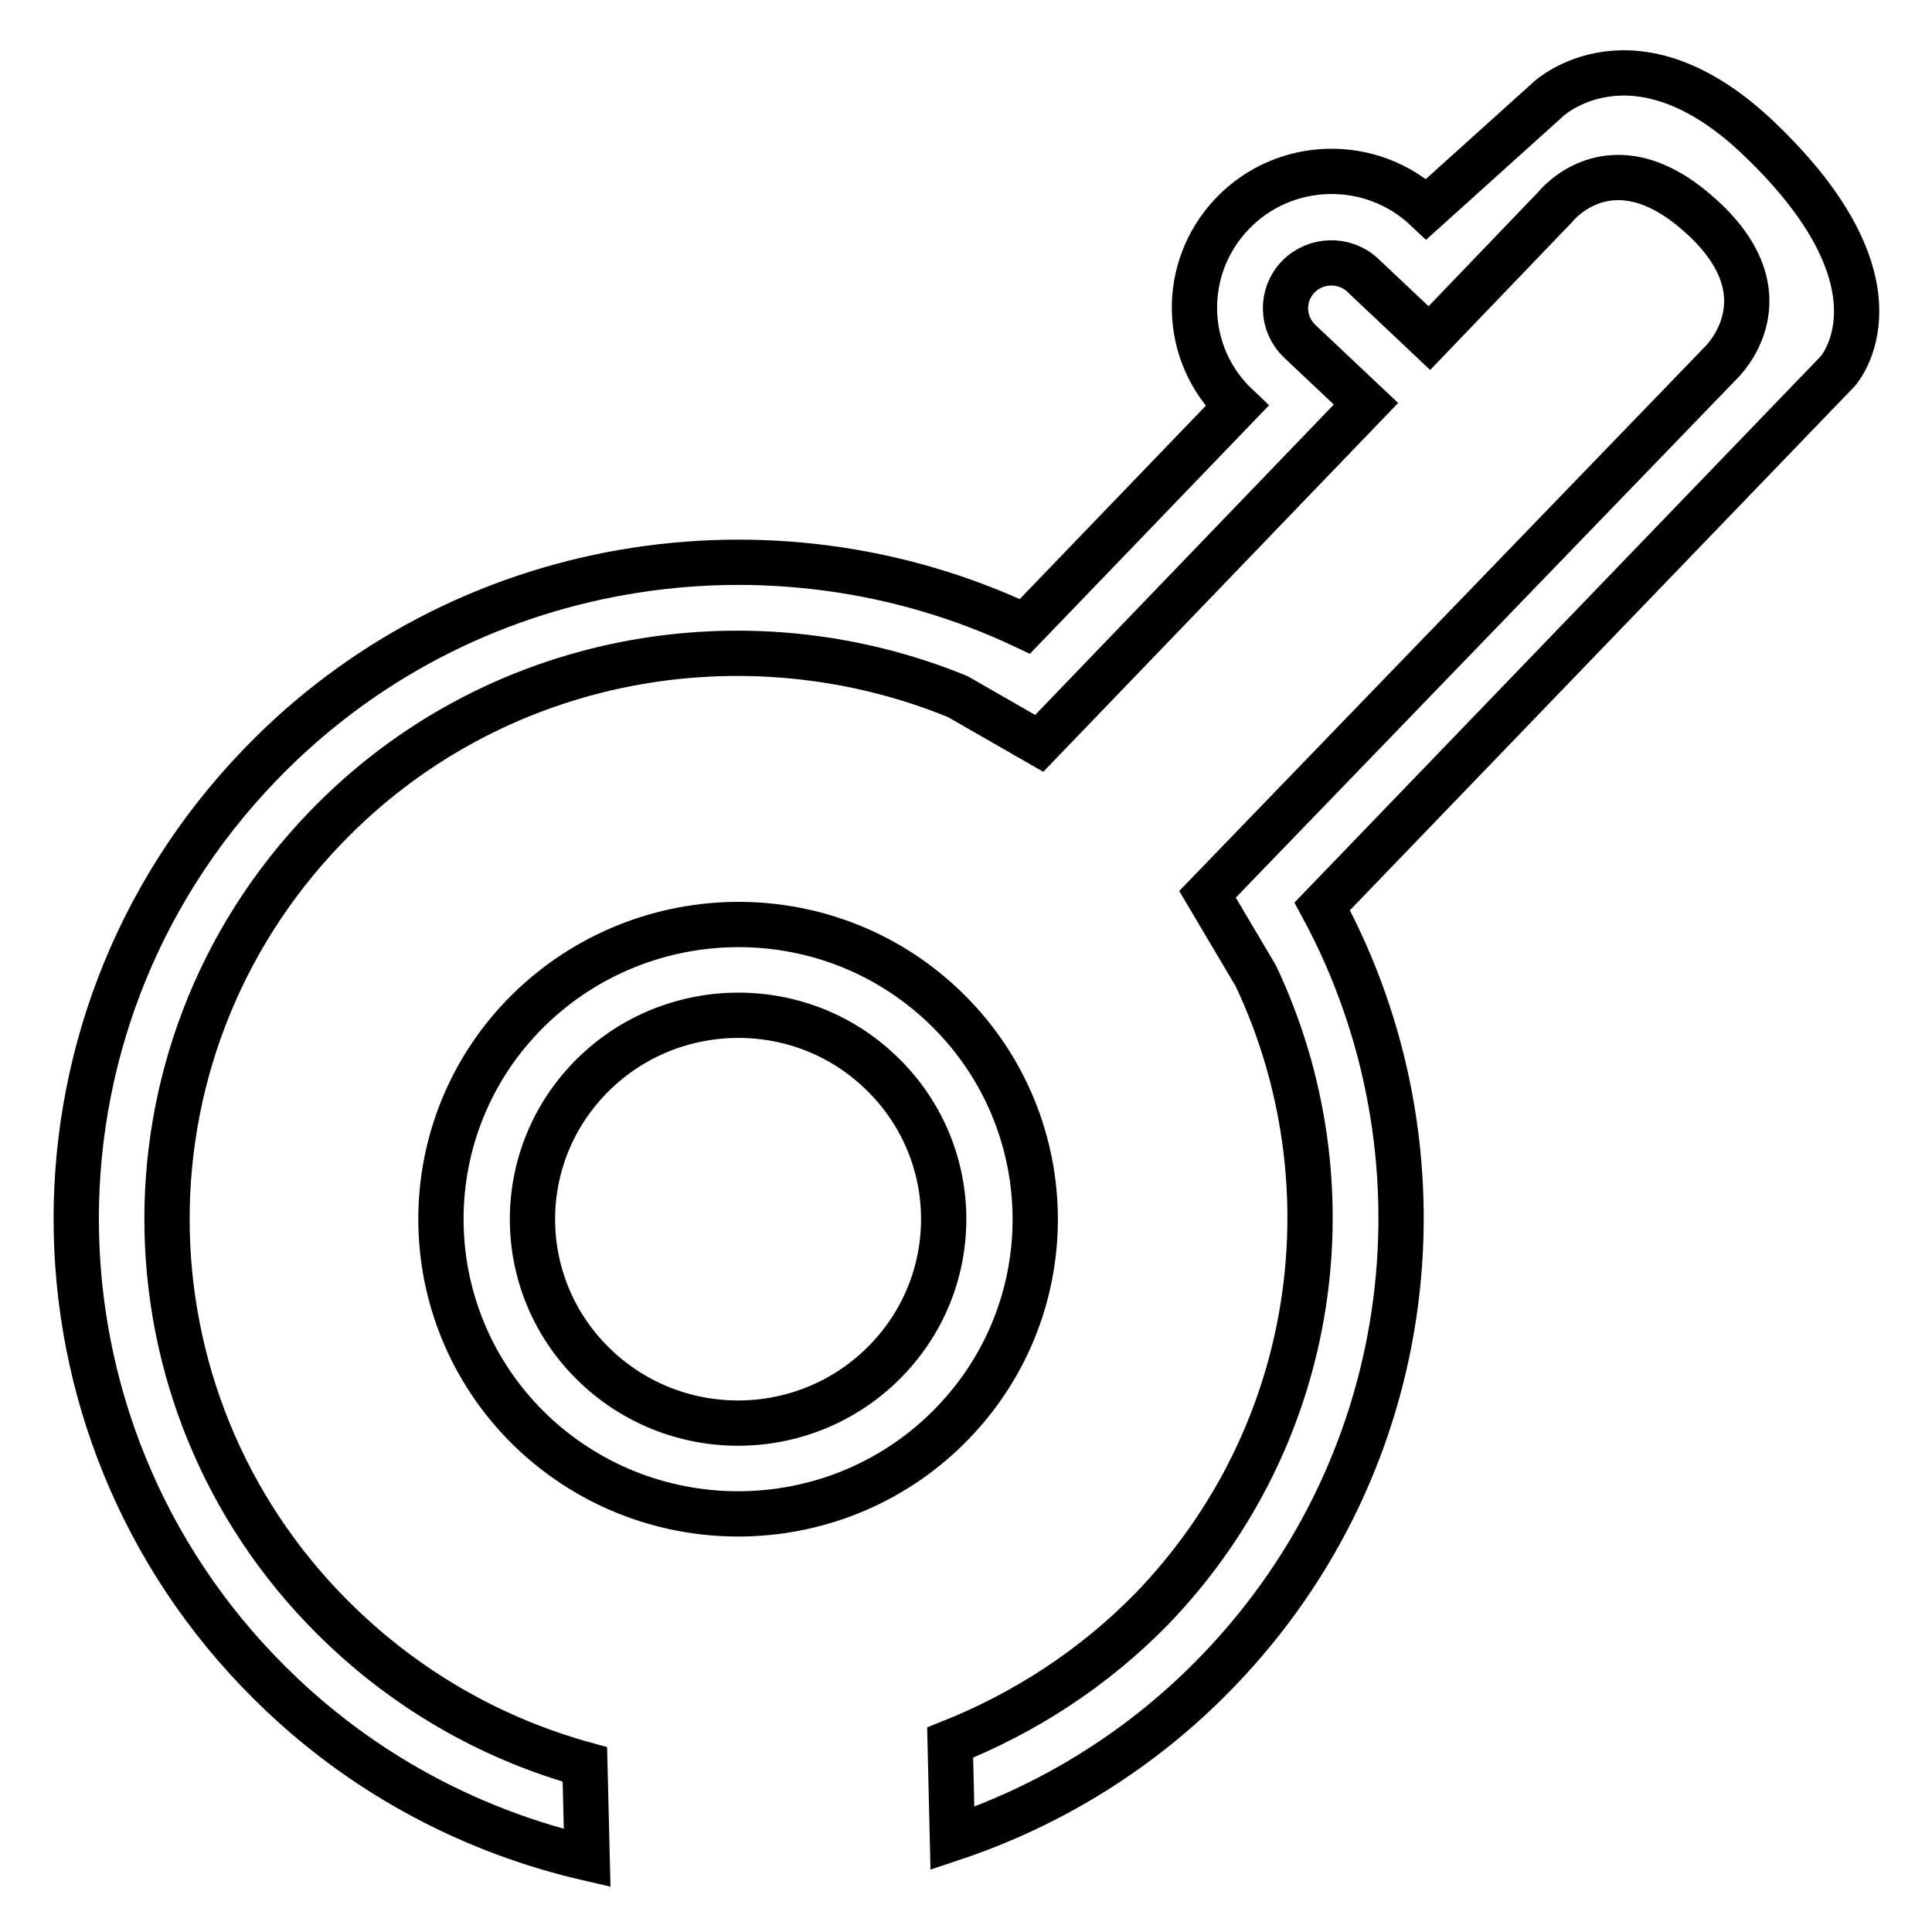 <?xml version="1.0" encoding="utf-8"?>
<!-- Svg Vector Icons : http://www.onlinewebfonts.com/icon -->
<!DOCTYPE svg PUBLIC "-//W3C//DTD SVG 1.1//EN" "http://www.w3.org/Graphics/SVG/1.1/DTD/svg11.dtd">
<svg version="1.1" xmlns="http://www.w3.org/2000/svg" xmlns:xlink="http://www.w3.org/1999/xlink" x="0px" y="0px" viewBox="0 0 256 256" enable-background="new 0 0 256 256" xml:space="preserve">
<g> <path stroke-width="6" fill-opacity="0" stroke="#000000"  d="M125,133.3c15.7,14.9,16.3,39.6,1.3,55.2c-15,15.6-39.9,16.2-55.7,1.3c-15.7-14.9-16.3-39.6-1.3-55.2 C84.4,119,109.3,118.4,125,133.3L125,133.3z M78.1,142.9c-10.4,10.8-10,27.9,0.9,38.2c10.9,10.3,28.1,9.9,38.5-0.9 c10.4-10.8,10-27.9-0.9-38.2C105.8,131.7,88.5,132.1,78.1,142.9L78.1,142.9z M135.8,83l28.1-29.2c-7.3-6.9-7.5-18.3-0.6-25.5 c6.9-7.2,18.4-7.5,25.7-0.6l16.2-14.6c0,0,11.3-10.5,27.8,5.2c20.7,19.7,10.5,30.9,10.5,30.9l-68.3,70.9 c17.5,32.3,13.1,73.4-13.8,101.3c-10.1,10.5-22.3,17.9-35.2,22.2l-0.3-12.7c9.8-3.9,19-9.8,26.8-17.8 c22.2-23.1,26.6-56.5,13.7-83.8l-6.4-10.8L228,48.1c0,0,9.5-8.9-3-19.8c-11.6-10.2-18.9-0.9-18.9-0.9l-16.7,17.4l-8.8-8.3 c-2.4-2.3-6.3-2.2-8.6,0.2c-2.3,2.4-2.2,6.2,0.2,8.5l8.8,8.3l-43.3,45l-10.8-6.2c-28.1-11.5-61.6-5.7-83.8,17.4 c-28.9,30-27.8,77.5,2.5,106.1c9.3,8.8,20.3,14.8,31.9,18l0.3,12.4c-14.7-3.4-28.8-10.6-40.5-21.7c-35.1-33.2-36.4-88.3-2.9-123.1 C61.2,73.5,102.4,67.2,135.8,83L135.8,83z"/></g>
</svg>